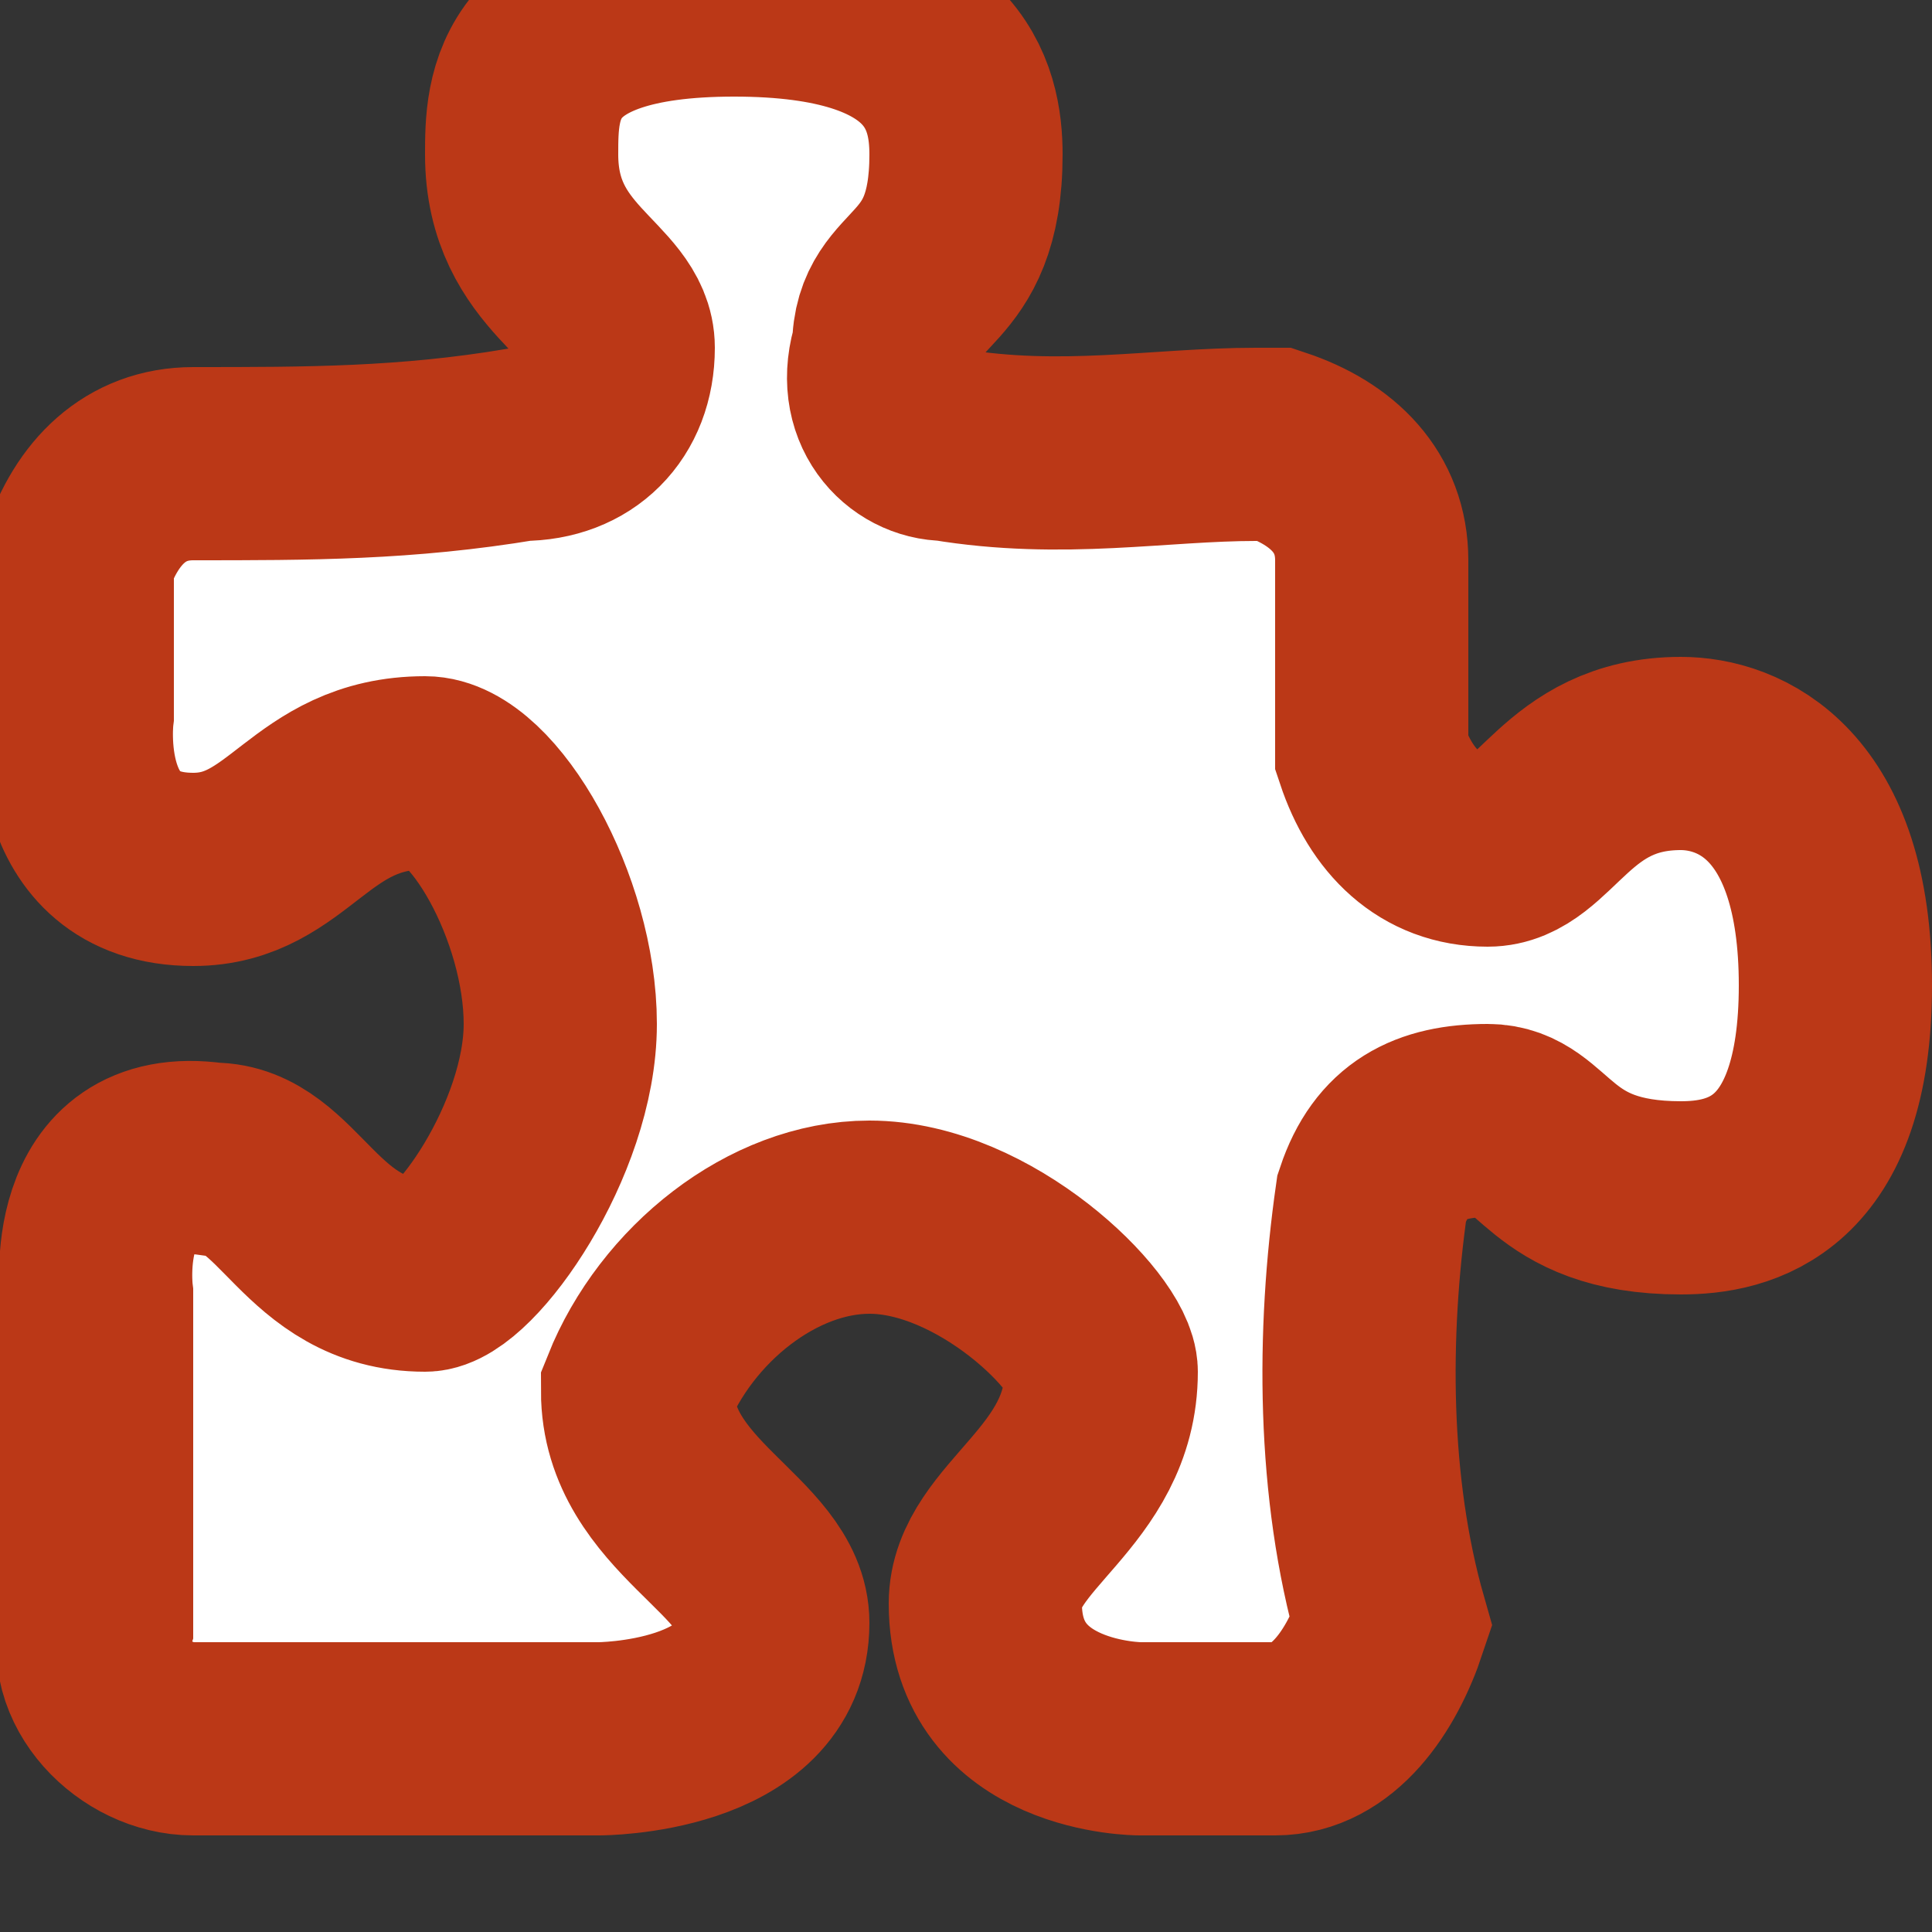 <?xml version="1.0" encoding="utf-8"?>
<!-- This Source Code Form is subject to the terms of the Mozilla Public
   - License, v. 2.0. If a copy of the MPL was not distributed with this
   - file, You can obtain one at http://mozilla.org/MPL/2.0/. -->
<svg version="1.1" xmlns="http://www.w3.org/2000/svg" viewBox="0 0 10 10">
<rect x="0" y="0" width="10" height="10" fill="#333333" stroke="none"/>
<style type="text/css">
path {
  stroke: #bb3817;
  fill: #FFFFFF;
}
</style>
<path d="M6.6,9c0.3,0,0.5-0.3,0.6-0.6C7,7.7,7,6.9,7.1,6.2c0.1-0.3,0.3-0.4,0.6-0.4c0.3,0,0.3,0.4,1,0.4
        c0.3,0,0.8-0.1,0.8-1.1S9,3.9,8.7,3.9c-0.6,0-0.7,0.5-1,0.5c-0.3,0-0.5-0.2-0.6-0.5c0-0.3,0-0.7,0-1c0-0.3-0.2-0.5-0.5-0.6
        c0,0,0,0-0.1,0c-0.5,0-1,0.1-1.6,0C4.7,2.3,4.5,2.1,4.6,1.8c0-0.4,0.4-0.3,0.4-1C5,0.5,4.9,0,3.8,0S2.7,0.5,2.7,0.8
        c0,0.6,0.5,0.7,0.5,1c0,0.3-0.2,0.5-0.5,0.5C2.1,2.4,1.6,2.4,1,2.4c-0.3,0-0.5,0.2-0.6,0.5c0,0,0,0,0,0.1v0.7c0,0-0.1,0.8,0.6,0.8
        C1.5,4.5,1.6,4,2.2,4c0.3,0,0.7,0.7,0.7,1.3S2.4,6.6,2.2,6.6C1.6,6.6,1.5,6,1.1,6C0.4,5.9,0.5,6.7,0.5,6.7v1.7C0.4,8.7,0.7,9,1,9
        c0,0,0,0,0,0h2.1C3.1,9,4,9,4,8.4c0-0.4-0.7-0.6-0.7-1.2C3.5,6.7,4,6.3,4.5,6.3c0.6,0,1.2,0.6,1.2,0.8c0,0.6-0.6,0.8-0.6,1.2
        C5.1,9,5.9,9,5.9,9L6.6,9z"/>
</svg>
